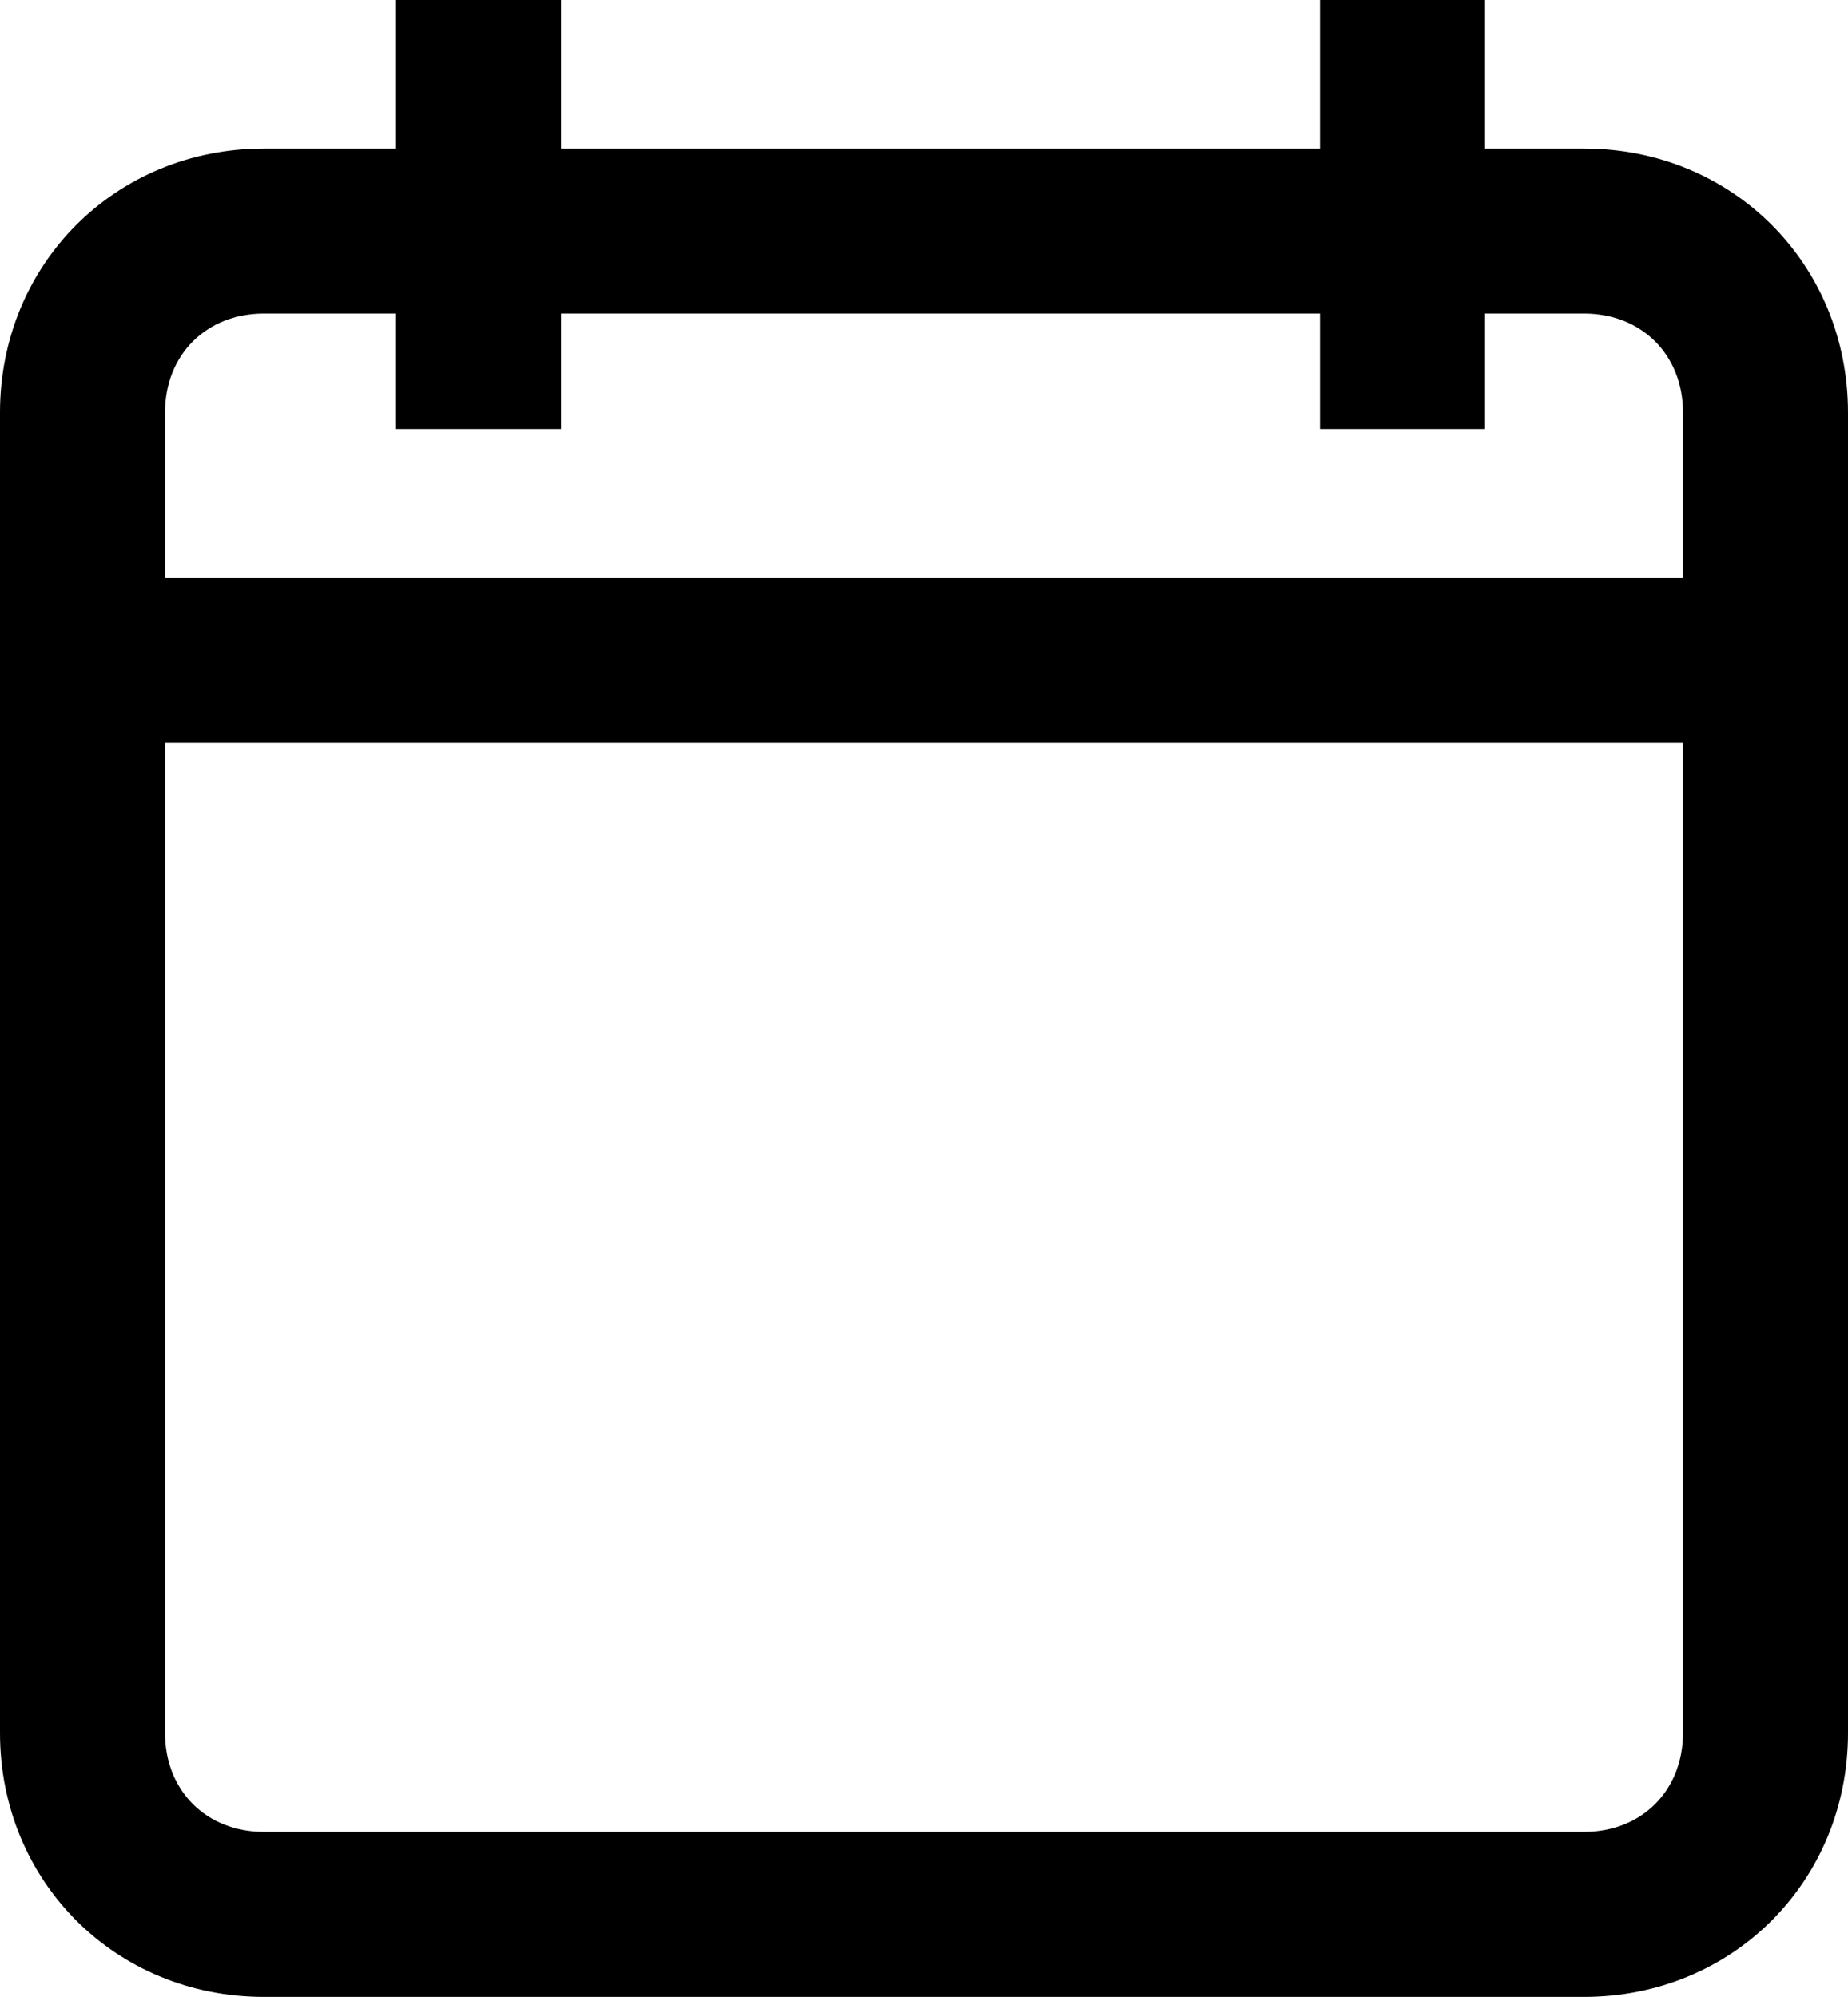 <svg version="1.1" xmlns="http://www.w3.org/2000/svg" xmlns:xlink="http://www.w3.org/1999/xlink" x="0px" y="0px" viewBox="0 0 22.4 24.2" style="enable-background:new 0 0 22.4 24.2;" xml:space="preserve" width="22.4" height="24.2"><g><path d="M19.2,1.8H18V0h-2v1.8H6.8V0h-2v1.8H3.2C1.4,1.8,0,3.2,0,5v16c0,1.8,1.4,3.2,3.2,3.2h16c1.8,0,3.2-1.4,3.2-3.2V5C22.4,3.2,21,1.8,19.2,1.8z M3.2,3.8h1.6v1.4h2V3.8H16v1.4h2V3.8h1.2c0.7,0,1.2,0.5,1.2,1.2v2H2V5C2,4.3,2.5,3.8,3.2,3.8z M19.2,22.2h-16C2.5,22.2,2,21.7,2,21V9h18.4v12C20.4,21.7,19.9,22.2,19.2,22.2z"/>
</g></svg>